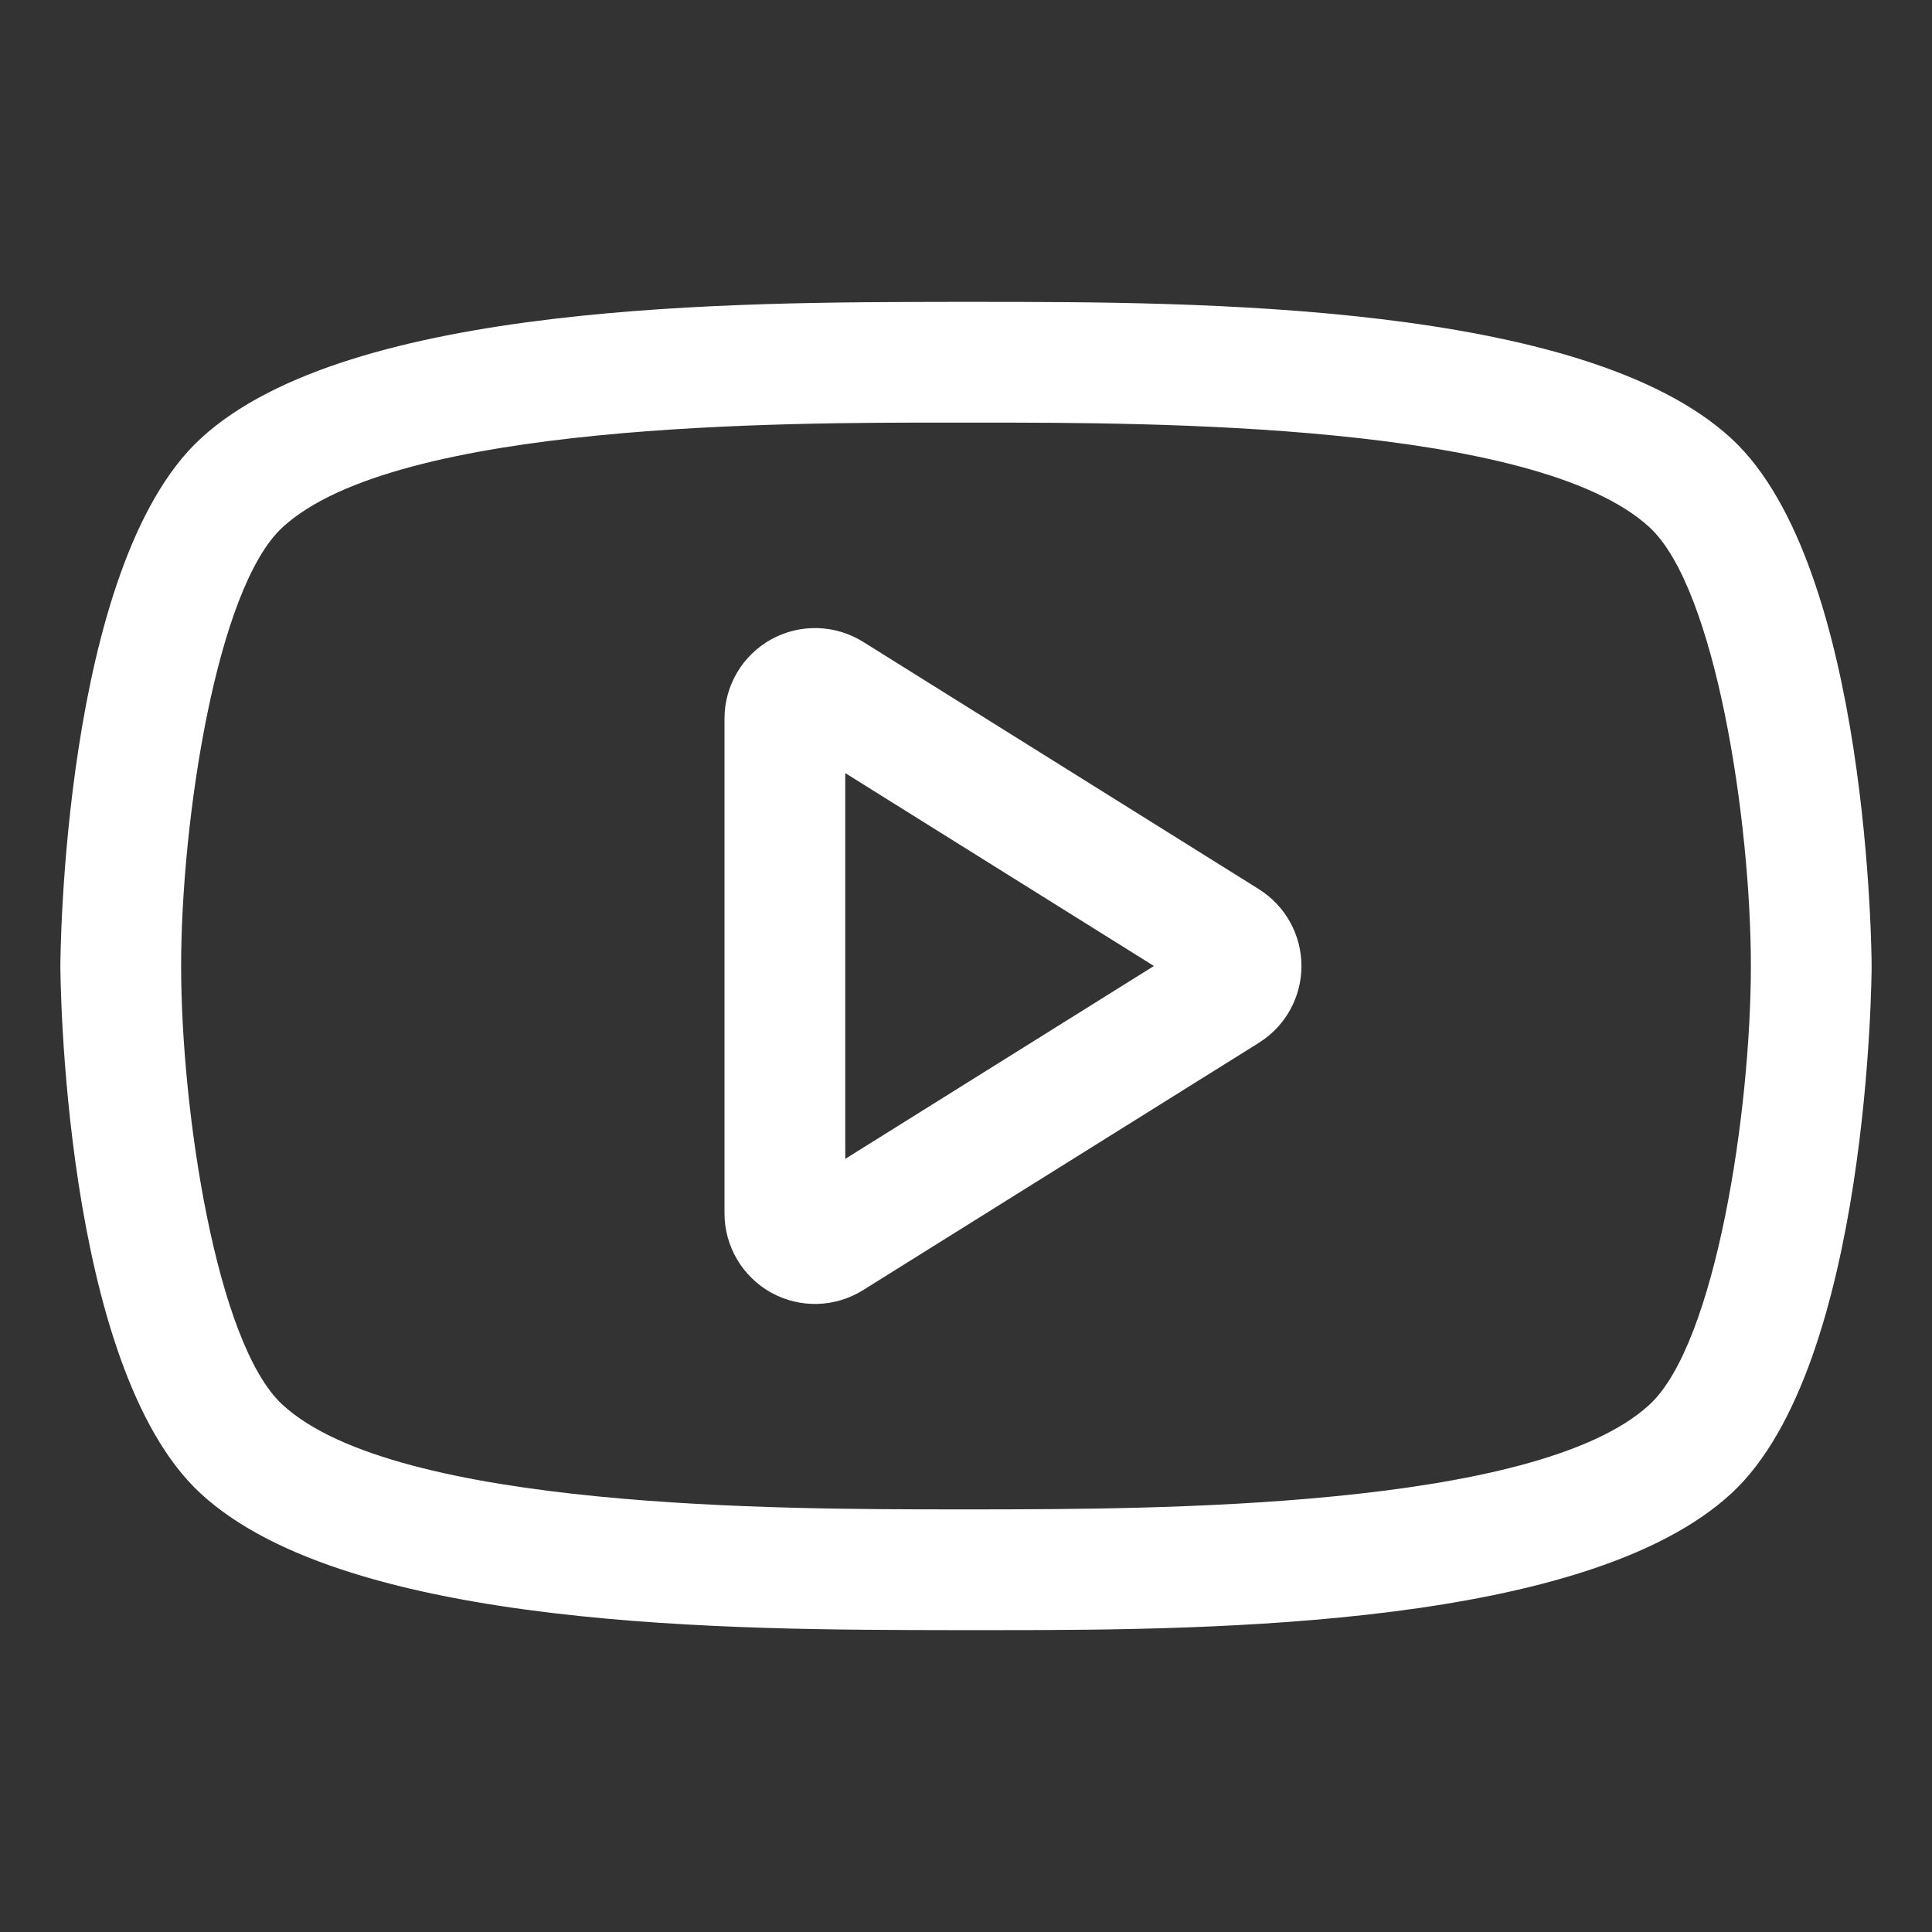 <?xml version="1.0" encoding="UTF-8"?> <svg xmlns="http://www.w3.org/2000/svg" viewBox="0 0 100 100" fill-rule="evenodd"><rect x="0" y="0" width="100" height="100" fill="#333333" stroke="none"/><path d="m89.621 22.703c-7.688-7.098-28.016-7.07-38.793-7.078h-1.652c-10.805 0.02-31.109-0.02-38.793 7.078-7.176 6.621-7.258 27.094-7.258 27.297s0.082 20.676 7.254 27.297c7.688 7.098 27.98 7.059 38.793 7.078h2.66c11.074 0 30.336-0.195 37.785-7.078 7.176-6.621 7.258-27.094 7.258-27.297s-0.082-20.676-7.254-27.297zm-4.242 50c-5.887 5.441-26.066 5.406-34.551 5.422h-1.66c-8.48-0.008-28.664 0.02-34.551-5.422-3.422-3.16-5.242-15.215-5.242-22.703s1.82-19.543 5.246-22.703c5.887-5.441 26.059-5.43 34.551-5.422h1.66c8.492 0 28.664-0.02 34.551 5.422 3.422 3.16 5.242 15.215 5.242 22.703s-1.82 19.543-5.246 22.703zm-20.219-26.68-20.484-12.801c-1.445-0.902-3.266-0.953-4.758-0.129-1.492 0.828-2.418 2.398-2.418 4.102v25.609c0 1.703 0.926 3.273 2.414 4.102 1.492 0.824 3.312 0.777 4.758-0.129l20.488-12.801h-0.004c1.375-0.855 2.207-2.359 2.207-3.973 0-1.617-0.832-3.121-2.203-3.977zm-21.41 13.961v-19.969l15.977 9.984z" fill="#ffffff"></path></svg> 